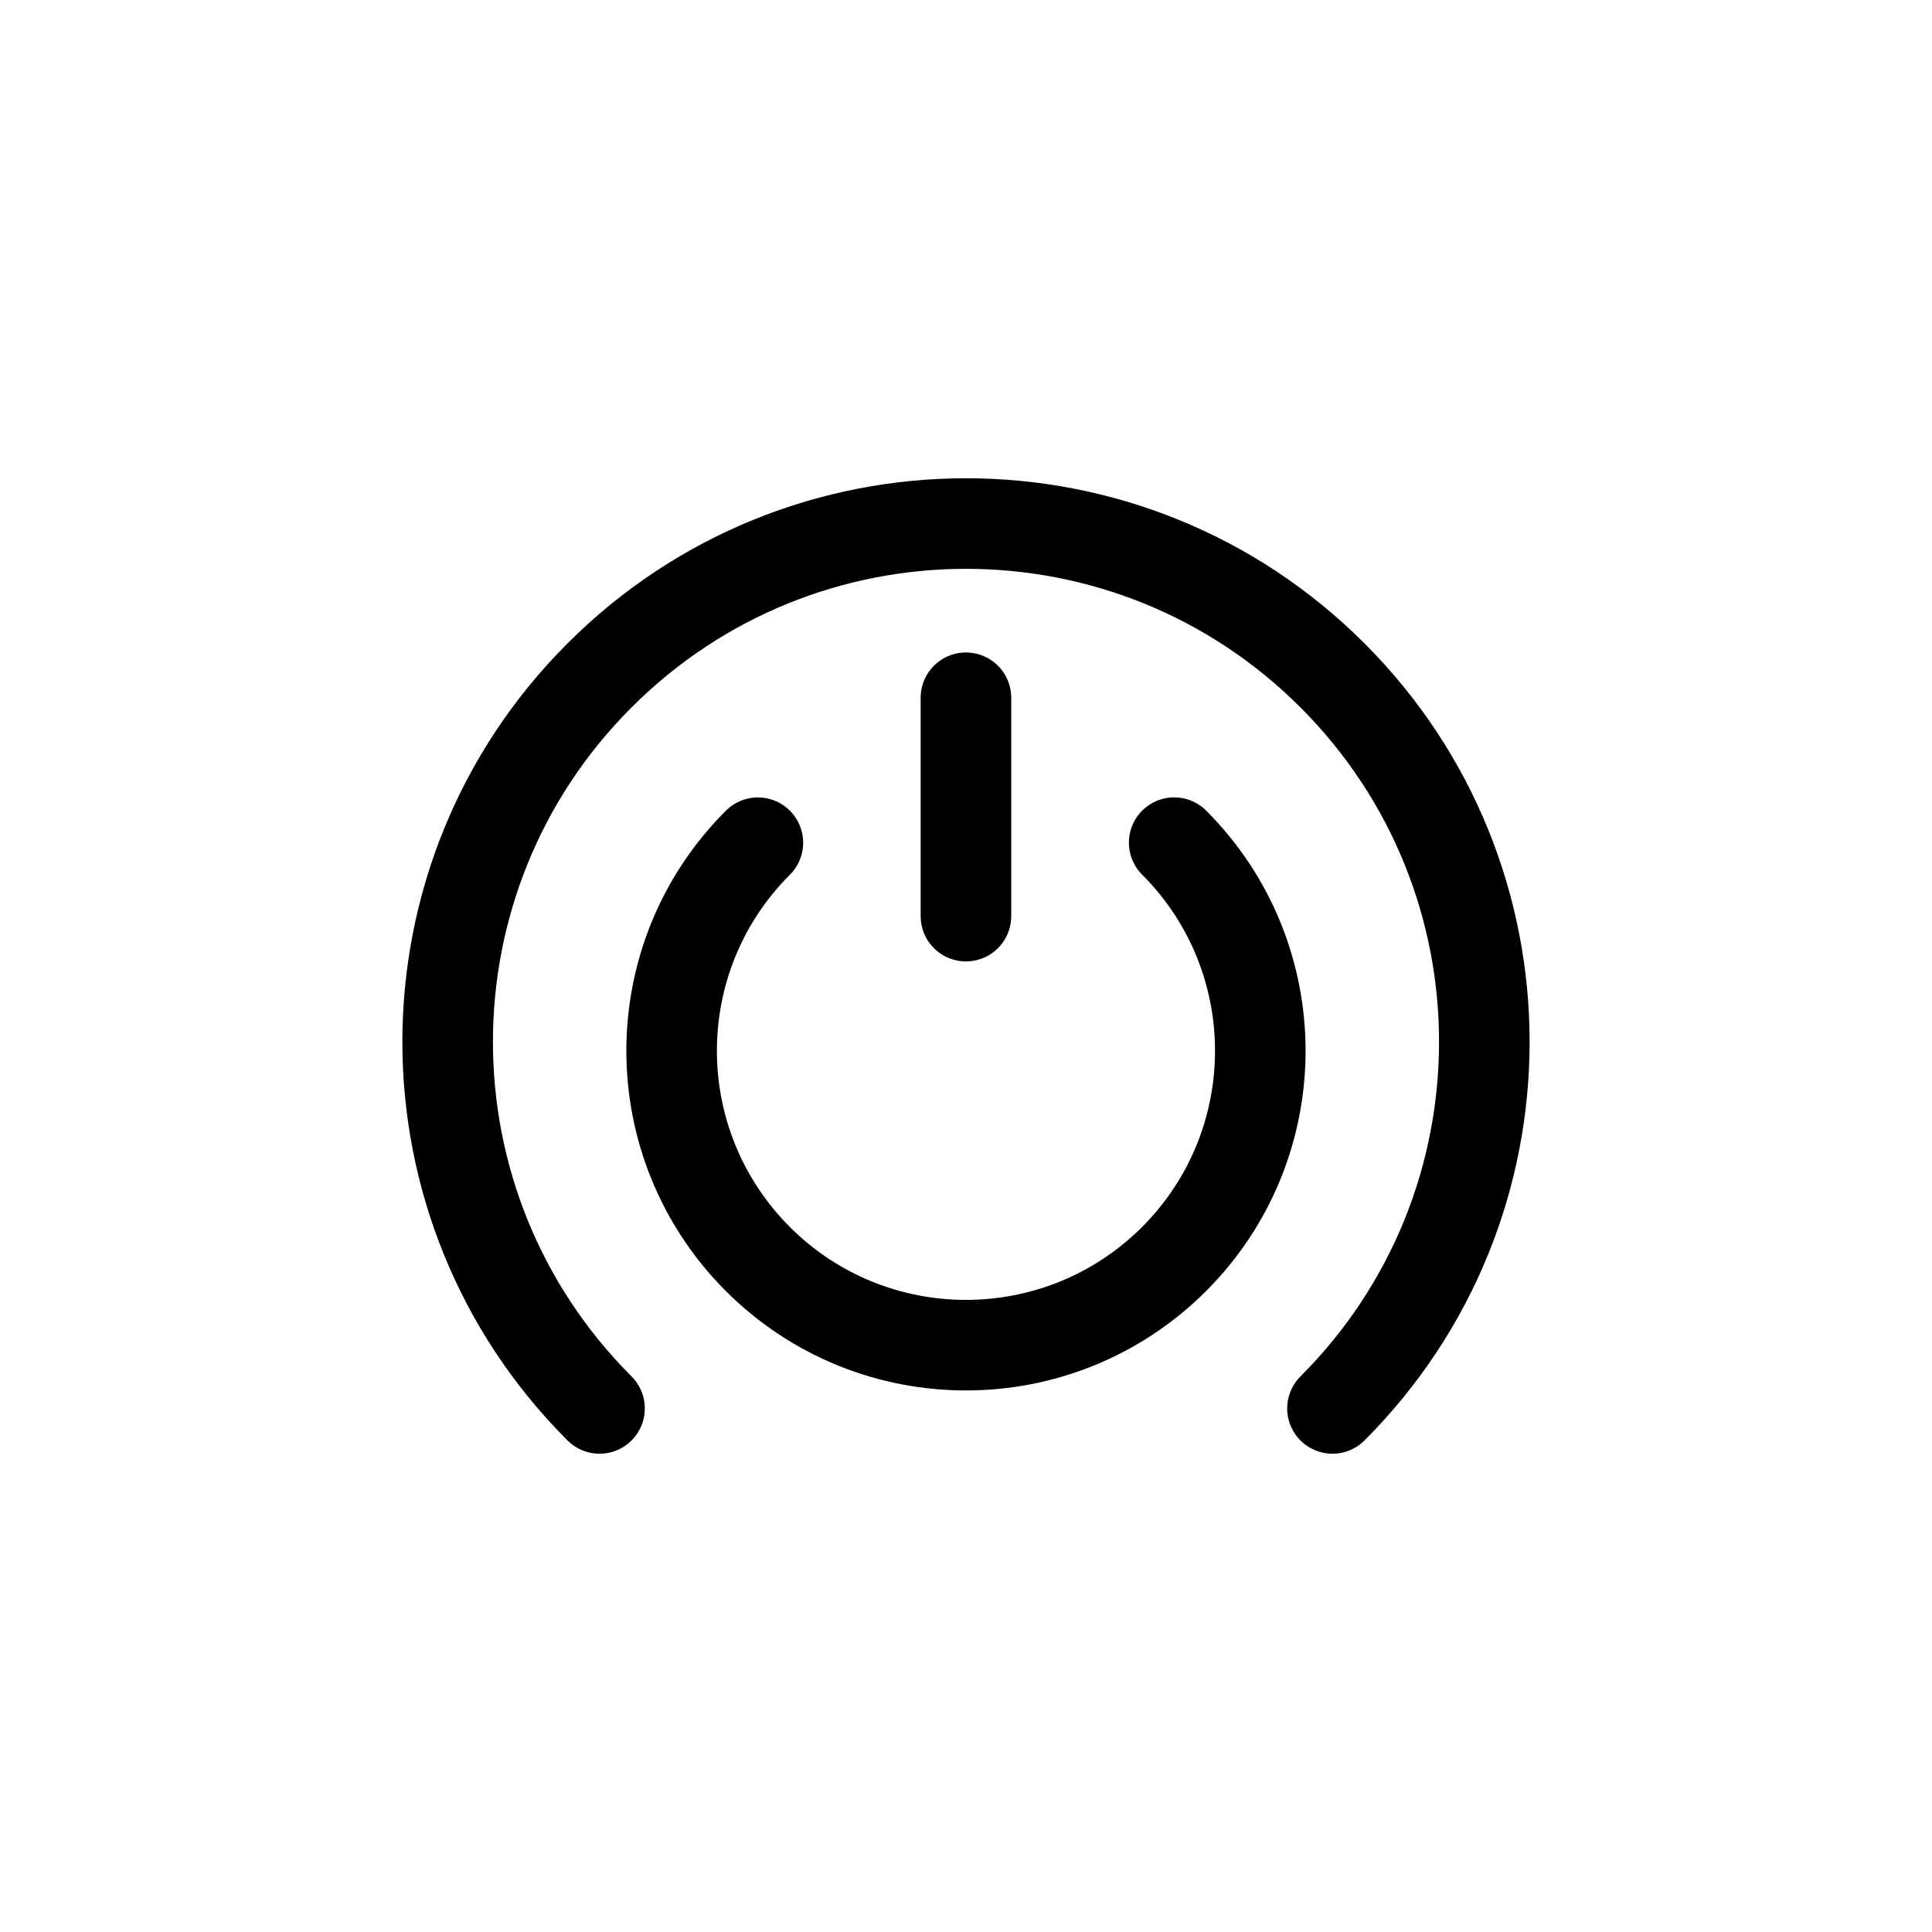 <?xml version="1.0" encoding="utf-8"?>
<!-- Generator: Adobe Illustrator 15.0.0, SVG Export Plug-In . SVG Version: 6.00 Build 0)  -->
<!DOCTYPE svg PUBLIC "-//W3C//DTD SVG 1.1//EN" "http://www.w3.org/Graphics/SVG/1.1/DTD/svg11.dtd">
<svg version="1.1" id="Layer_1" xmlns="http://www.w3.org/2000/svg" xmlns:xlink="http://www.w3.org/1999/xlink" x="0px" y="0px"
	 width="32px" height="32px" viewBox="0 0 32 32" enable-background="new 0 0 32 32" xml:space="preserve">
<g>
	<path fill="none" stroke="#000000" stroke-width="1.5" stroke-linecap="round" stroke-linejoin="round" stroke-miterlimit="10" d="
		M9.93,23.328c-3.354-3.354-3.354-8.789,0-12.141c3.352-3.354,8.788-3.354,12.14,0c3.354,3.354,3.353,8.787,0,12.141"/>
	<path fill="none" stroke="#000000" stroke-width="1.5" stroke-linecap="round" stroke-linejoin="round" stroke-miterlimit="10" d="
		M19.448,13.957c1.902,1.904,1.902,4.99,0,6.895c-1.904,1.904-4.992,1.904-6.895,0.002c-1.904-1.906-1.906-4.992,0-6.896"/>
	
		<line fill="none" stroke="#000000" stroke-width="1.5" stroke-linecap="round" stroke-linejoin="round" stroke-miterlimit="10" x1="15.999" y1="11.557" x2="15.999" y2="15.174"/>
</g>
</svg>
